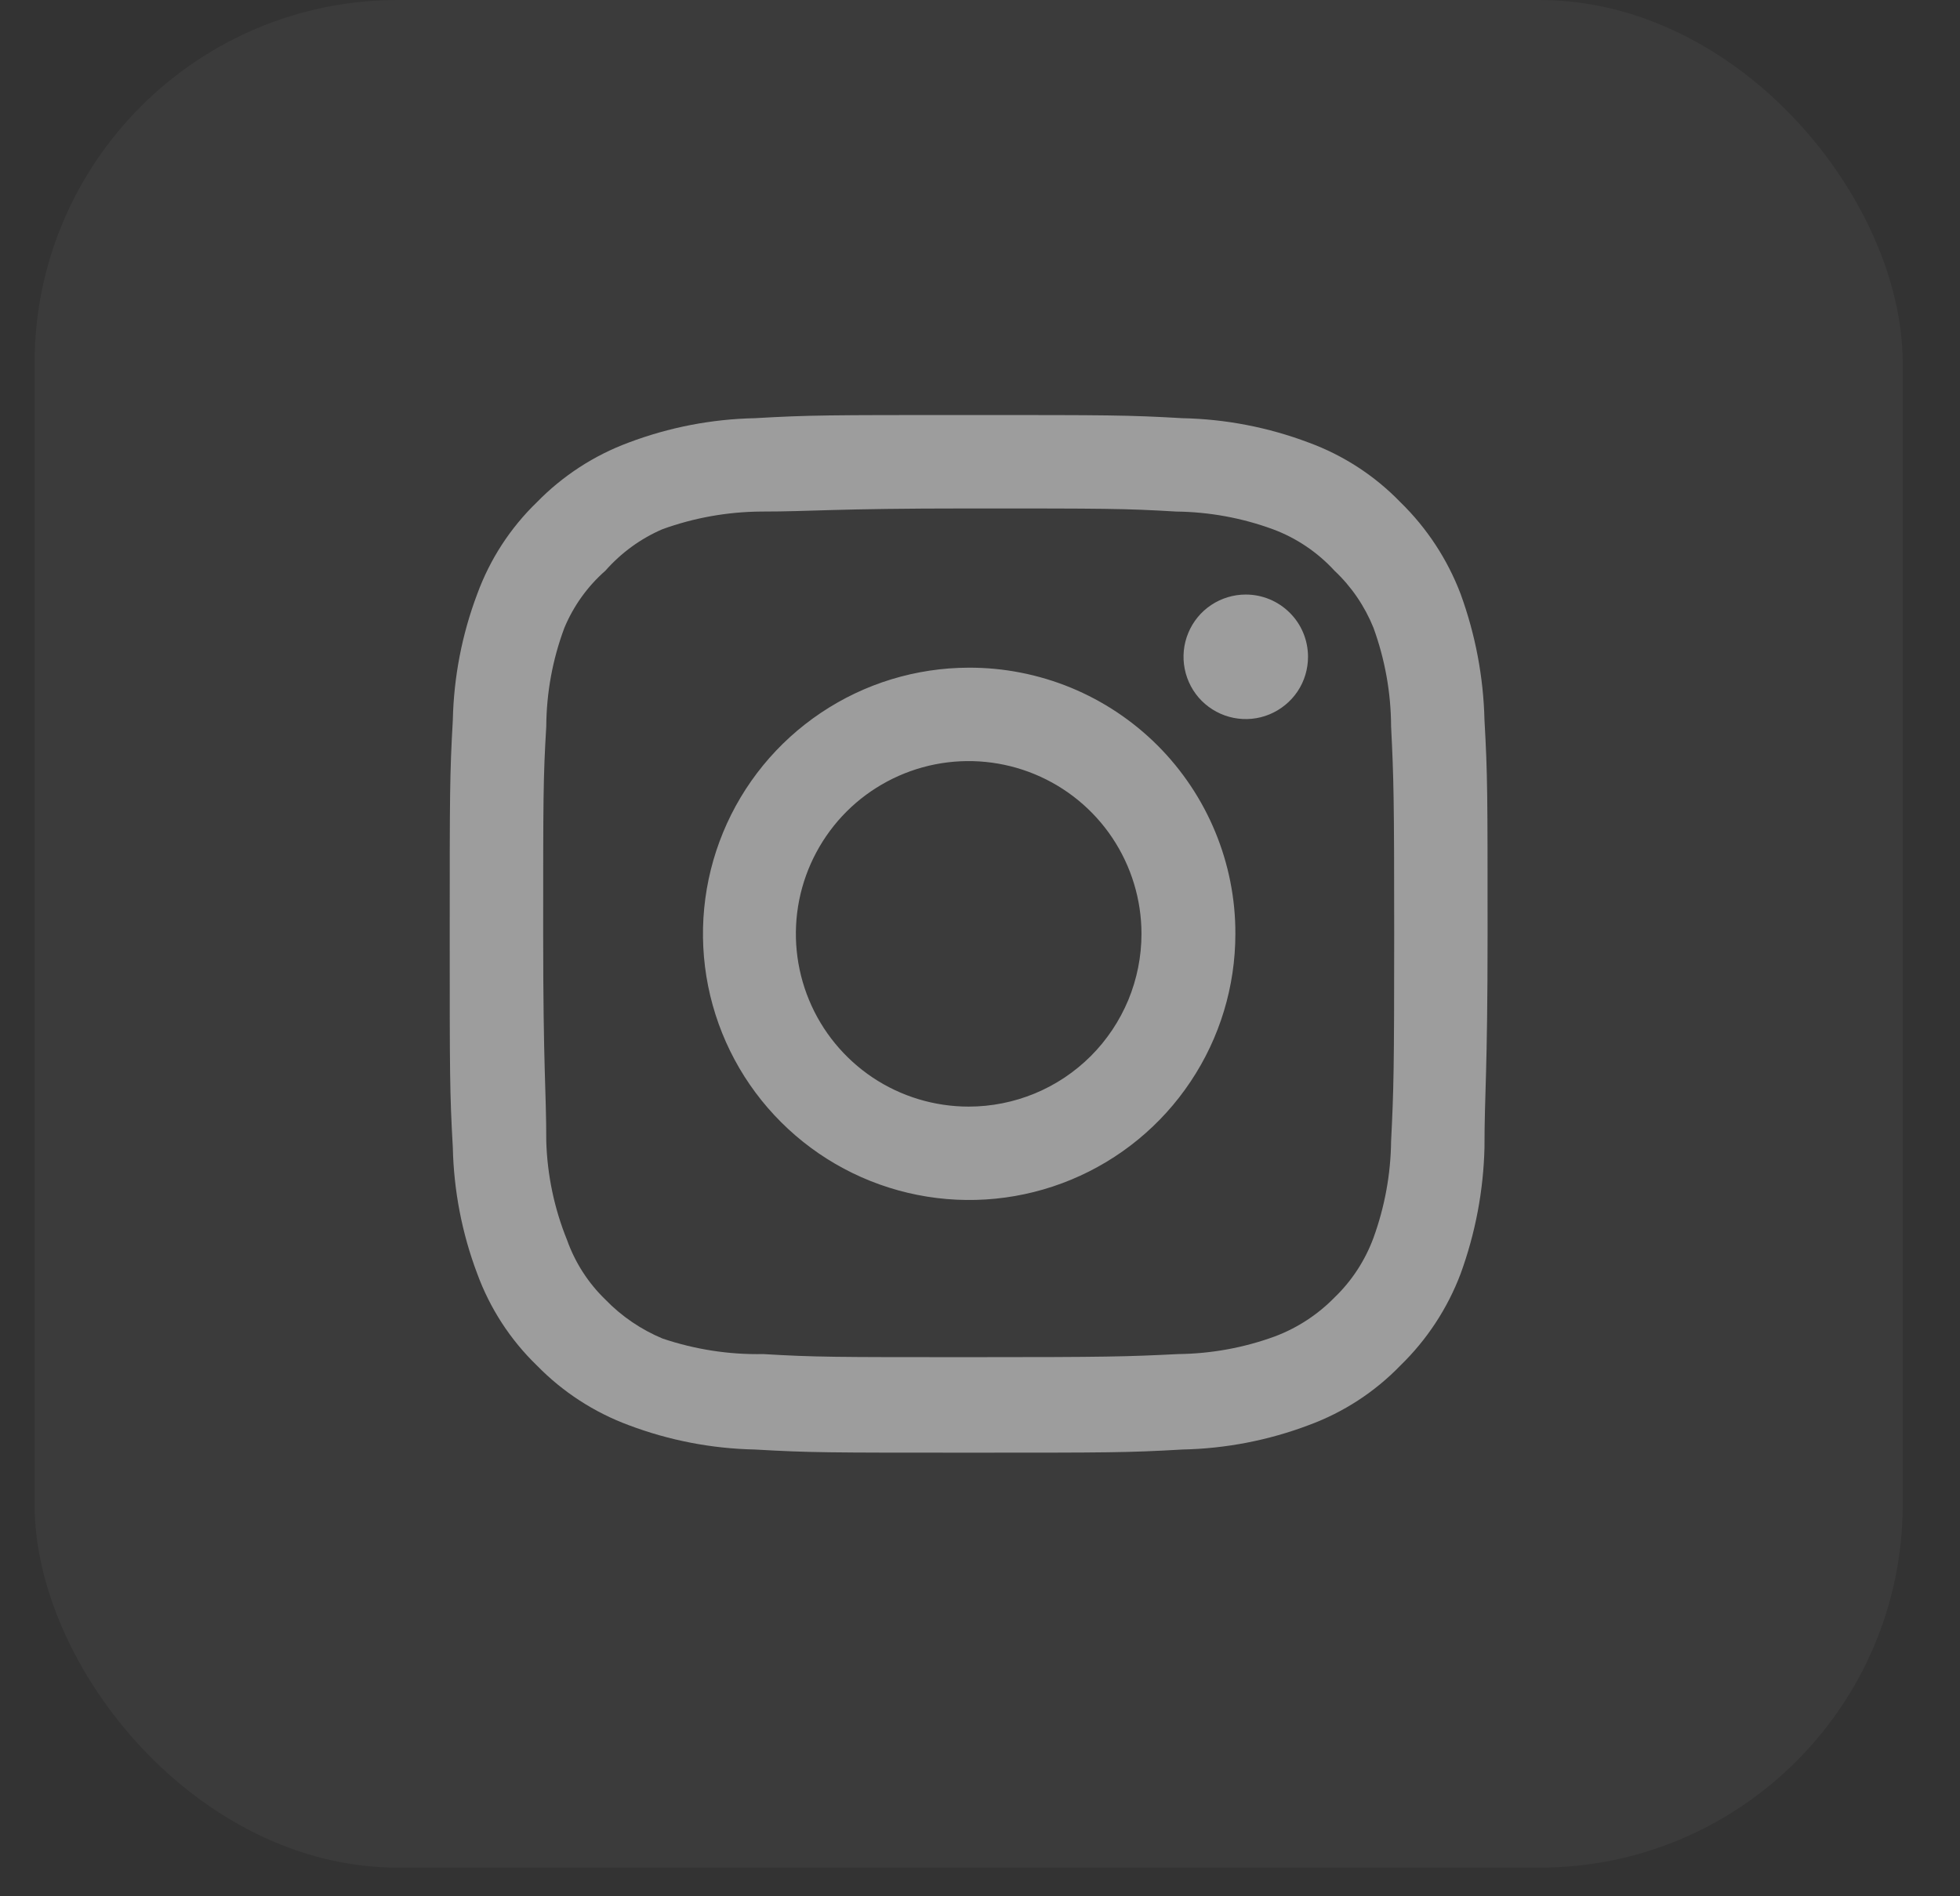 <svg width="31" height="30" viewBox="0 0 31 30" fill="none" xmlns="http://www.w3.org/2000/svg">
<rect x="0" y="0" width="31" height="30" fill="#333333" stroke="none"/>
<rect x="0.547" width="29.547" height="29.547" rx="5.745" fill="white" fill-opacity="0.04"/>
<path d="M19.703 9.406C19.509 9.406 19.318 9.464 19.156 9.572C18.994 9.68 18.868 9.834 18.794 10.014C18.719 10.194 18.7 10.392 18.738 10.583C18.776 10.774 18.869 10.95 19.007 11.088C19.145 11.225 19.32 11.319 19.511 11.357C19.702 11.395 19.901 11.376 20.08 11.301C20.26 11.226 20.414 11.1 20.523 10.938C20.631 10.776 20.688 10.586 20.688 10.391C20.688 10.13 20.585 9.879 20.4 9.695C20.215 9.51 19.965 9.406 19.703 9.406ZM23.479 11.392C23.463 10.711 23.335 10.038 23.102 9.398C22.894 8.85 22.569 8.354 22.149 7.945C21.743 7.525 21.246 7.202 20.697 7.001C20.059 6.76 19.384 6.63 18.702 6.616C17.832 6.566 17.553 6.566 15.321 6.566C13.088 6.566 12.809 6.566 11.939 6.616C11.257 6.63 10.583 6.76 9.945 7.001C9.396 7.204 8.9 7.527 8.492 7.945C8.071 8.352 7.749 8.848 7.548 9.398C7.307 10.036 7.177 10.71 7.162 11.392C7.113 12.262 7.113 12.541 7.113 14.774C7.113 17.006 7.113 17.285 7.162 18.155C7.177 18.837 7.307 19.512 7.548 20.15C7.749 20.699 8.071 21.196 8.492 21.603C8.9 22.021 9.396 22.344 9.945 22.547C10.583 22.788 11.257 22.918 11.939 22.932C12.809 22.982 13.088 22.982 15.321 22.982C17.553 22.982 17.832 22.982 18.702 22.932C19.384 22.918 20.059 22.788 20.697 22.547C21.246 22.346 21.743 22.023 22.149 21.603C22.57 21.194 22.895 20.698 23.102 20.15C23.335 19.51 23.463 18.836 23.479 18.155C23.479 17.285 23.528 17.006 23.528 14.774C23.528 12.541 23.528 12.262 23.479 11.392ZM22.002 18.057C21.996 18.578 21.901 19.094 21.723 19.584C21.591 19.941 21.381 20.264 21.107 20.527C20.841 20.799 20.519 21.009 20.163 21.143C19.674 21.322 19.158 21.416 18.637 21.422C17.816 21.463 17.512 21.471 15.354 21.471C13.195 21.471 12.891 21.471 12.07 21.422C11.53 21.433 10.991 21.349 10.478 21.176C10.139 21.034 9.831 20.825 9.575 20.56C9.303 20.297 9.095 19.974 8.968 19.616C8.767 19.12 8.656 18.592 8.64 18.057C8.64 17.236 8.591 16.933 8.591 14.774C8.591 12.615 8.591 12.312 8.64 11.491C8.643 10.958 8.74 10.43 8.927 9.931C9.072 9.585 9.293 9.276 9.575 9.029C9.824 8.746 10.132 8.521 10.478 8.372C10.978 8.191 11.506 8.097 12.038 8.093C12.858 8.093 13.162 8.044 15.321 8.044C17.479 8.044 17.783 8.044 18.604 8.093C19.125 8.099 19.641 8.193 20.13 8.372C20.503 8.51 20.838 8.736 21.107 9.029C21.375 9.281 21.585 9.59 21.723 9.931C21.905 10.431 22 10.959 22.002 11.491C22.043 12.312 22.051 12.615 22.051 14.774C22.051 16.933 22.043 17.236 22.002 18.057ZM15.321 10.563C14.488 10.565 13.675 10.813 12.984 11.277C12.292 11.741 11.754 12.399 11.437 13.168C11.119 13.938 11.037 14.784 11.2 15.6C11.364 16.417 11.765 17.166 12.355 17.754C12.944 18.342 13.694 18.742 14.511 18.904C15.327 19.066 16.173 18.982 16.942 18.663C17.711 18.344 18.368 17.805 18.83 17.112C19.293 16.42 19.539 15.606 19.539 14.774C19.541 14.22 19.432 13.671 19.22 13.159C19.009 12.648 18.698 12.183 18.306 11.791C17.914 11.4 17.448 11.09 16.936 10.879C16.424 10.669 15.875 10.561 15.321 10.563ZM15.321 17.507C14.78 17.507 14.252 17.347 13.802 17.047C13.353 16.746 13.002 16.319 12.796 15.82C12.589 15.32 12.535 14.771 12.64 14.241C12.746 13.711 13.006 13.224 13.388 12.841C13.77 12.459 14.257 12.199 14.787 12.093C15.318 11.988 15.867 12.042 16.367 12.249C16.866 12.456 17.293 12.806 17.593 13.255C17.893 13.705 18.054 14.233 18.054 14.774C18.054 15.133 17.983 15.488 17.846 15.82C17.708 16.151 17.507 16.453 17.253 16.707C17 16.96 16.698 17.162 16.367 17.299C16.035 17.436 15.68 17.507 15.321 17.507Z" fill="white" fill-opacity="0.5"/>
</svg>
